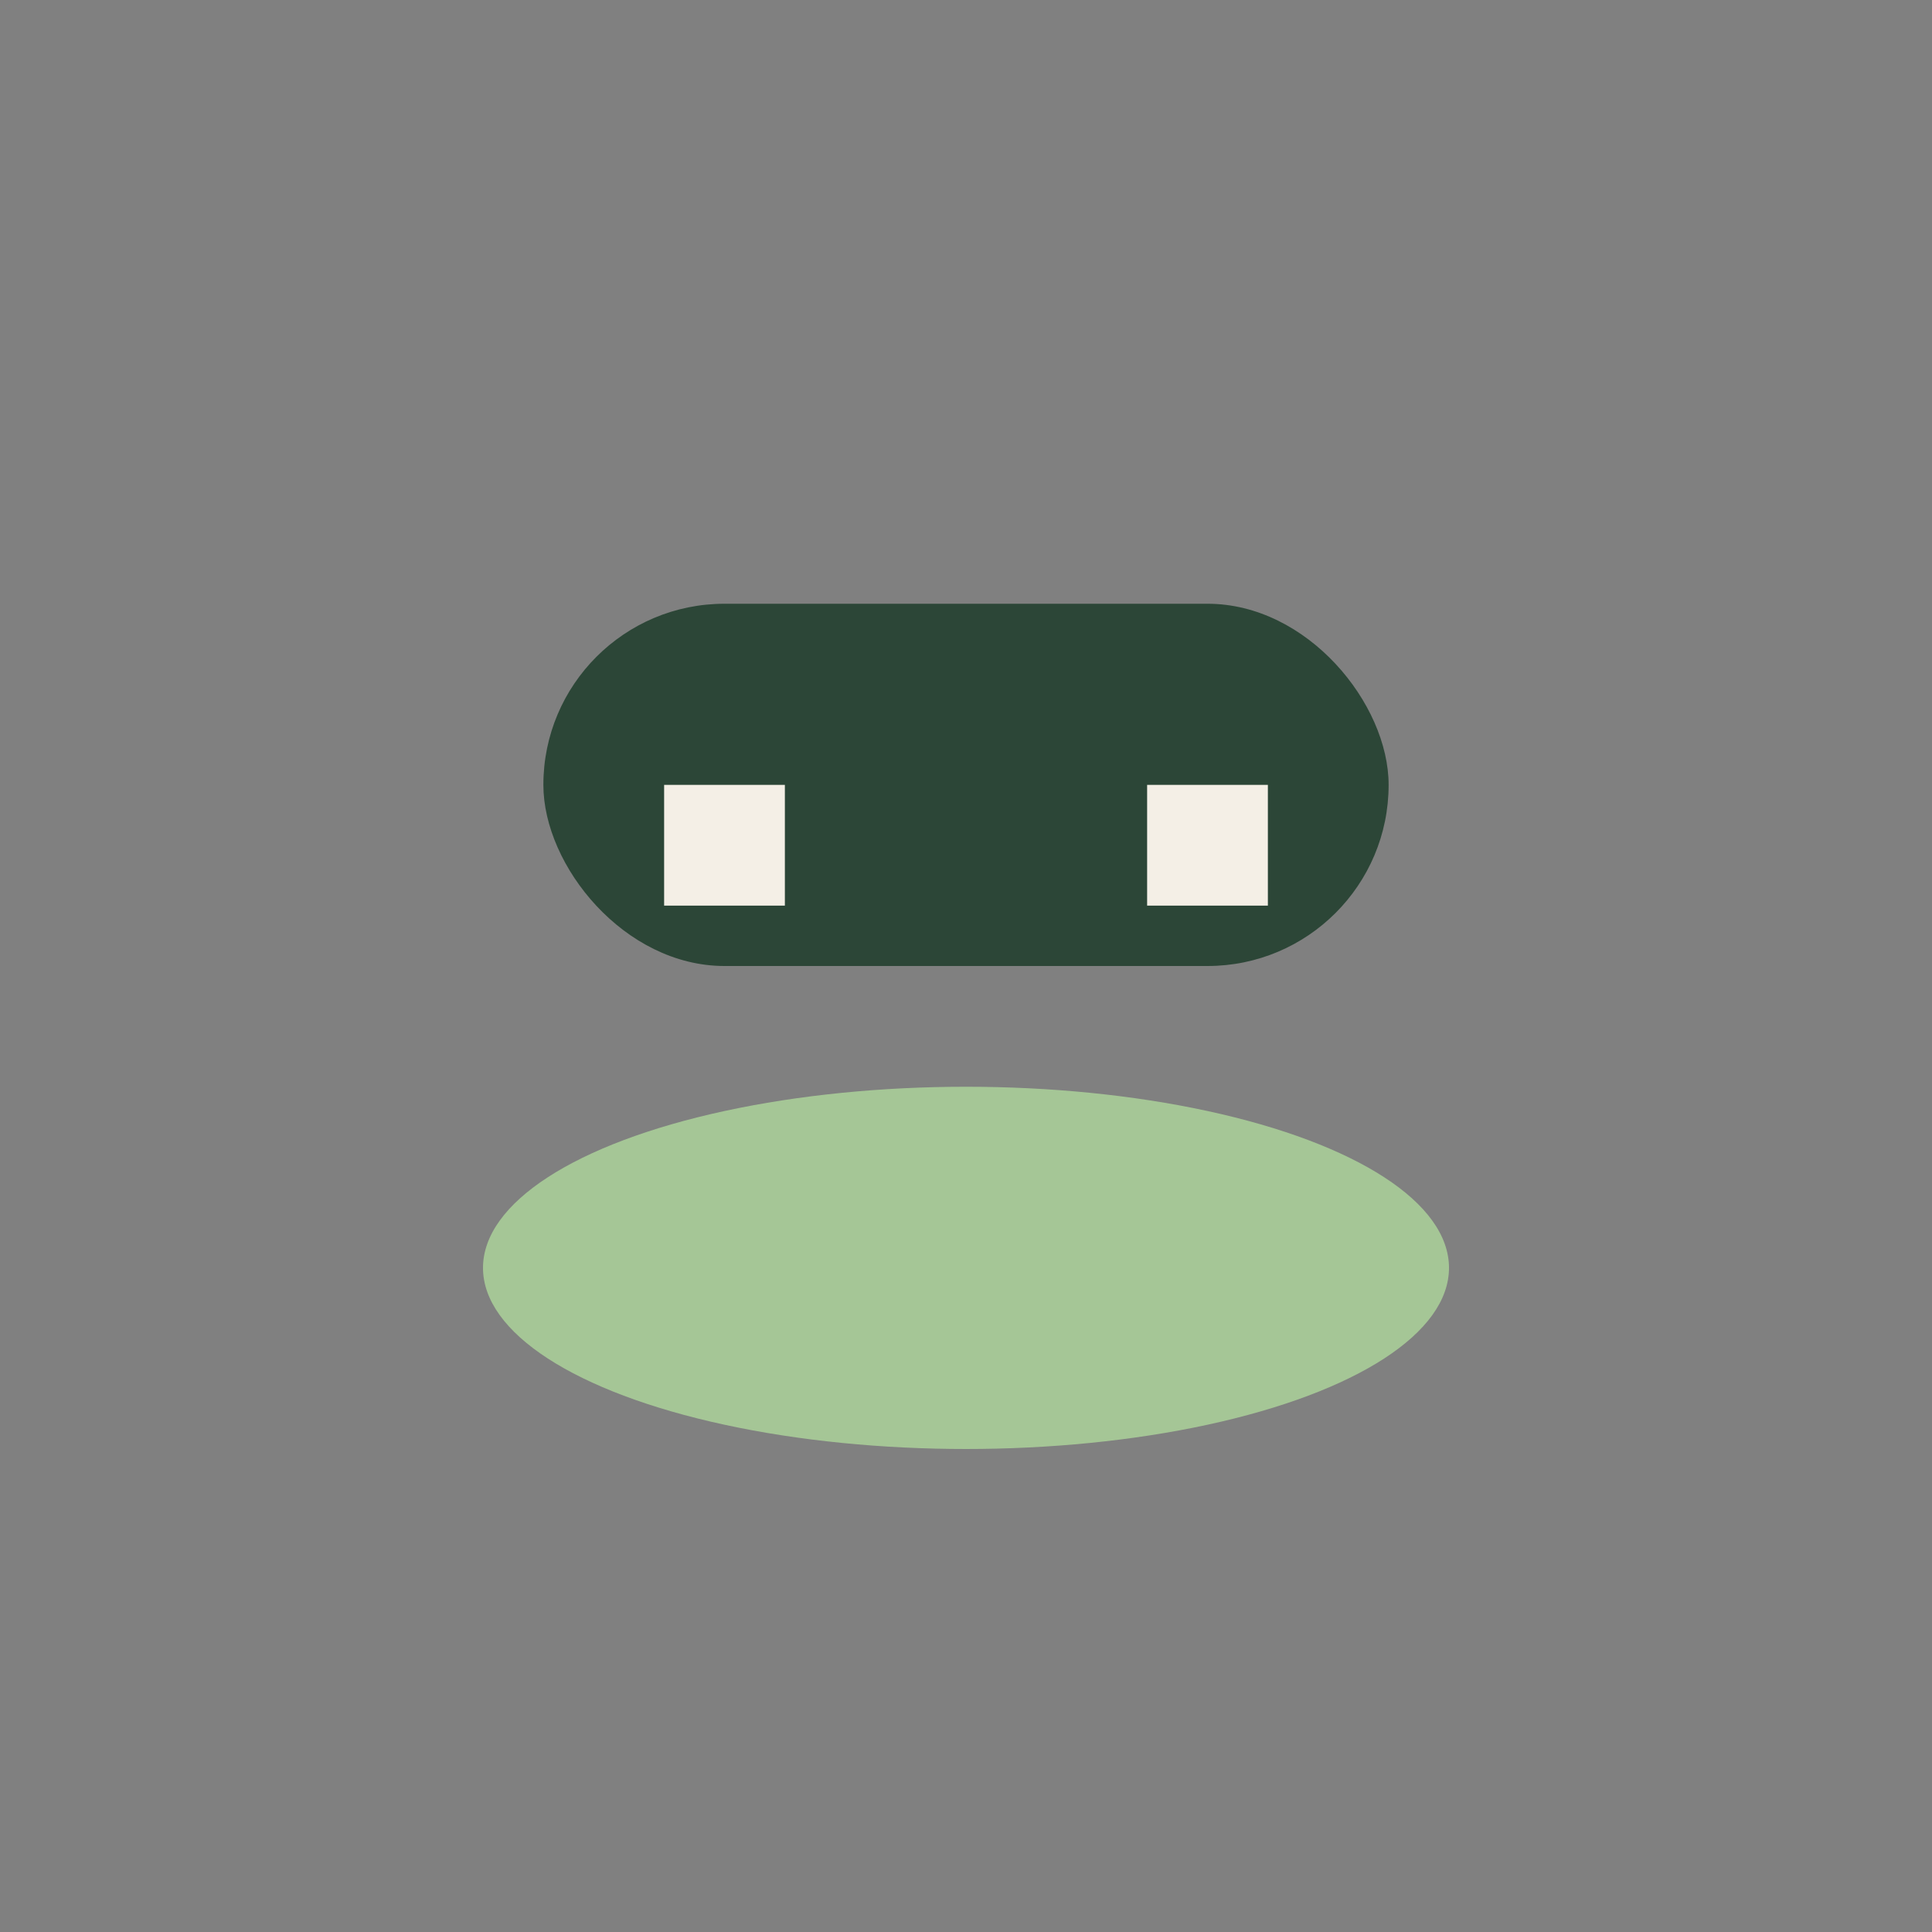 <?xml version="1.0" encoding="UTF-8"?>
<svg xmlns="http://www.w3.org/2000/svg" width="32" height="32" viewBox="0 0 32 32"><rect x="0" y="0" width="32" height="32" fill="#808080" stroke="none"/><ellipse cx="16" cy="21" rx="8" ry="3" fill="#A5C696"/><rect x="9" y="10" width="14" height="6" rx="3" fill="#2C4637"/><path d="M12 13v2m8-2v2" stroke="#F4EFE6" stroke-width="2"/></svg>
